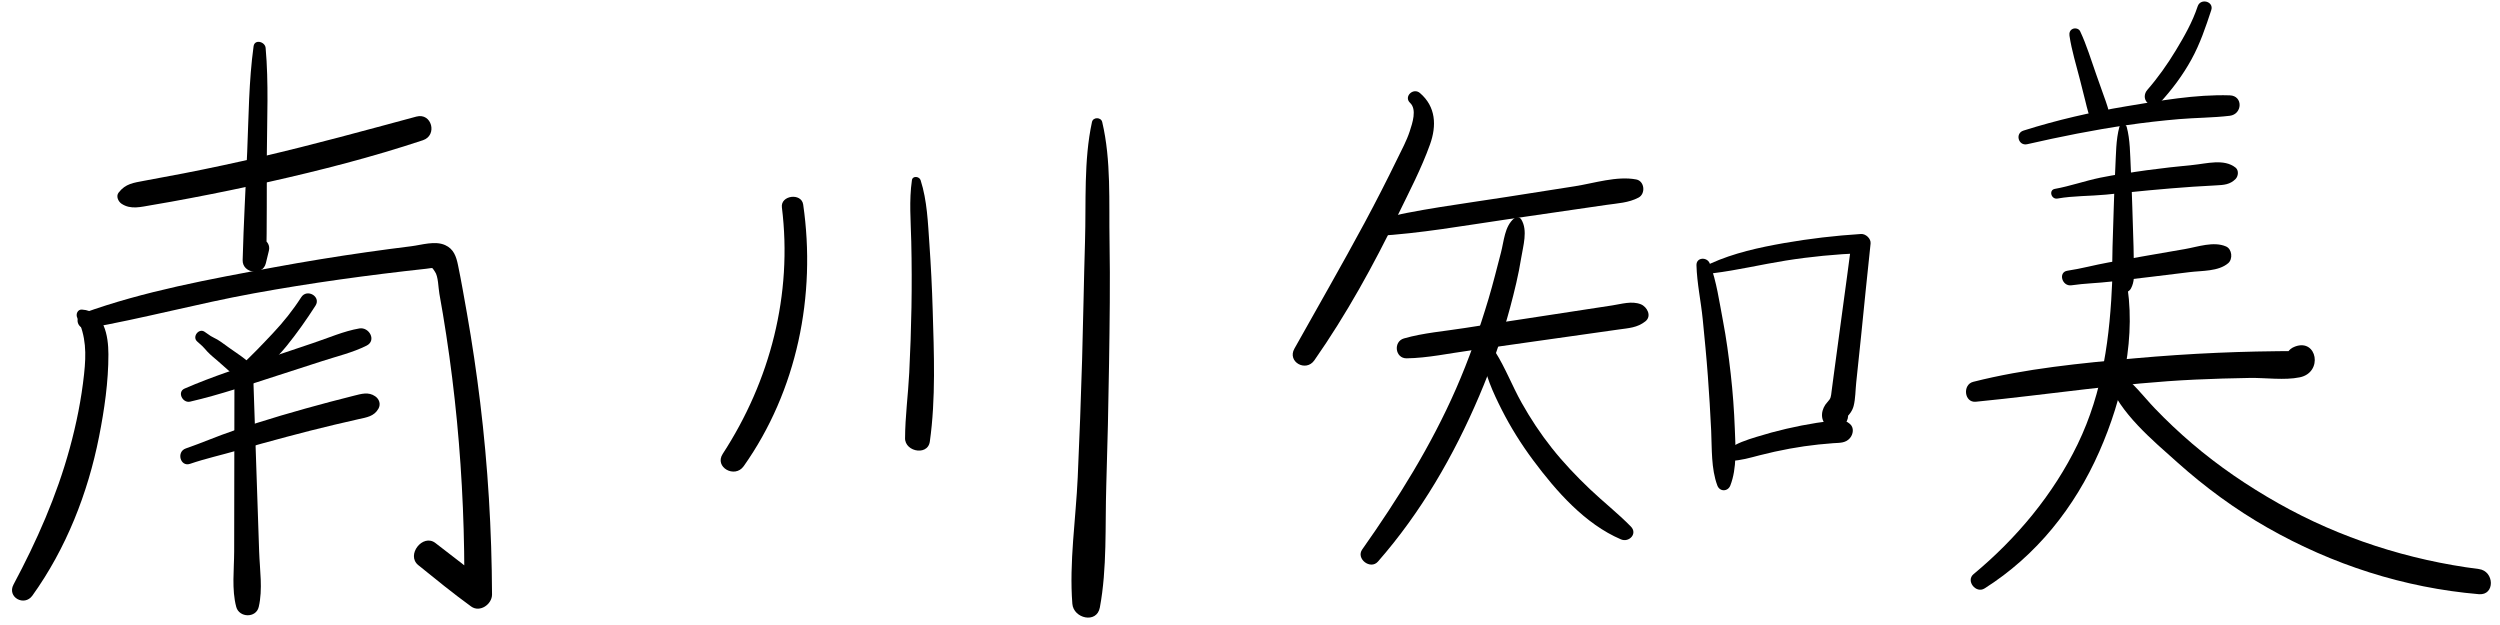 <?xml version="1.0" encoding="utf-8"?>
<!-- Generator: Adobe Illustrator 15.0.2, SVG Export Plug-In  -->
<!DOCTYPE svg PUBLIC "-//W3C//DTD SVG 1.1//EN" "http://www.w3.org/Graphics/SVG/1.1/DTD/svg11.dtd">
<svg version="1.1"
	 xmlns="http://www.w3.org/2000/svg" xmlns:xlink="http://www.w3.org/1999/xlink" xmlns:a="http://ns.adobe.com/AdobeSVGViewerExtensions/3.0/"
	 x="0px" y="0px" width="148px" height="37px" viewBox="-0.711 -0.087 148 37" enable-background="new -0.711 -0.087 148 37"
	 xml:space="preserve">
<defs>
</defs>
<path d="M6.481,11.972c0.549,0.369,1.154,0.186,1.771,0.086c0.777-0.127,1.552-0.272,2.326-0.418
	c1.548-0.293,3.091-0.611,4.628-0.957c3.07-0.688,6.133-1.475,9.119-2.468c0.881-0.293,0.524-1.646-0.386-1.4
	c-3.043,0.819-6.076,1.657-9.146,2.37c-1.534,0.355-3.074,0.686-4.619,0.988c-0.772,0.152-1.548,0.285-2.321,0.436
	c-0.654,0.127-1.129,0.168-1.544,0.709C6.145,11.531,6.289,11.841,6.481,11.972L6.481,11.972z"/>
<path d="M14.301,2.652c-0.284,2.065-0.29,4.174-0.378,6.256c-0.091,2.135-0.214,4.271-0.269,6.406
	c-0.02,0.782,1.185,0.954,1.372,0.186c0.061-0.249,0.121-0.499,0.182-0.748c0.156-0.638-0.73-1.039-1.072-0.452
	c-0.129,0.221-0.257,0.441-0.386,0.662c0.434,0.117,0.867,0.235,1.301,0.353c0.046-2.093,0.025-4.189,0.035-6.283
	c0.011-2.087,0.114-4.202-0.072-6.282C14.981,2.376,14.361,2.216,14.301,2.652L14.301,2.652z"/>
<path d="M3.862,18.724c0.53,1.113,0.536,2.121,0.405,3.331c-0.159,1.488-0.456,2.96-0.852,4.403
	c-0.772,2.823-1.949,5.482-3.326,8.061c-0.398,0.747,0.639,1.322,1.118,0.653c1.996-2.782,3.285-6.059,3.947-9.411
	c0.314-1.592,0.556-3.251,0.553-4.876c-0.002-1.091-0.244-2.565-1.569-2.645C3.876,18.225,3.765,18.52,3.862,18.724L3.862,18.724z"
	/>
<path d="M4.456,19.349c3.302-0.582,6.549-1.467,9.85-2.069c3.388-0.618,6.793-1.083,10.215-1.457
	c0.463-0.051,0.31-0.104,0.511,0.167c0.208,0.278,0.204,0.967,0.268,1.312c0.148,0.806,0.279,1.615,0.404,2.425
	c0.261,1.701,0.472,3.41,0.637,5.124c0.327,3.409,0.465,6.831,0.433,10.257c0.468-0.194,0.935-0.389,1.402-0.582
	c-1.008-0.861-2.063-1.662-3.114-2.469c-0.745-0.572-1.748,0.714-1.012,1.311c1.03,0.834,2.058,1.67,3.13,2.449
	c0.519,0.377,1.239-0.133,1.237-0.709c-0.017-3.801-0.242-7.595-0.701-11.367c-0.215-1.764-0.475-3.523-0.783-5.273
	c-0.169-0.951-0.333-1.909-0.529-2.855c-0.107-0.52-0.257-0.963-0.763-1.19c-0.601-0.27-1.388-0.009-2.007,0.068
	c-0.877,0.108-1.751,0.225-2.625,0.349c-1.843,0.262-3.68,0.563-5.51,0.9c-3.772,0.698-7.676,1.404-11.29,2.713
	C3.64,18.656,3.865,19.453,4.456,19.349L4.456,19.349z"/>
<path d="M10.958,20.125c0.104,0.093,0.21,0.185,0.312,0.28c0.108,0.102,0.198,0.221,0.3,0.329c0.194,0.208,0.43,0.388,0.644,0.577
	c0.209,0.186,0.419,0.371,0.628,0.556c0.136,0.12,0.281,0.226,0.426,0.333c0.056,0.042,0.11,0.088,0.171,0.121
	c0.092,0.049,0.195,0.08,0.293,0.117c0.185,0.071,0.416-0.035,0.527-0.18c0.115-0.149,0.152-0.393,0.039-0.558
	c-0.096-0.14-0.191-0.267-0.322-0.376c-0.139-0.115-0.275-0.232-0.424-0.335c-0.236-0.165-0.472-0.33-0.708-0.495
	c-0.228-0.158-0.449-0.336-0.688-0.479c-0.127-0.075-0.267-0.131-0.392-0.209c-0.125-0.08-0.244-0.169-0.366-0.253
	C11.059,19.321,10.651,19.851,10.958,20.125L10.958,20.125z"/>
<path d="M17.122,17.509c-0.491,0.767-1.053,1.467-1.677,2.13c-0.633,0.673-1.27,1.346-1.954,1.966c-0.21,0.191-0.193,0.551,0,0.744
	c0.22,0.22,0.522,0.179,0.745,0c0.744-0.597,1.44-1.238,2.042-1.981c0.607-0.753,1.169-1.55,1.69-2.364
	C18.309,17.471,17.461,16.979,17.122,17.509L17.122,17.509z"/>
<path d="M10.543,23.69c1.79-0.414,3.53-1.016,5.278-1.578c0.842-0.271,1.686-0.539,2.525-0.816c0.871-0.286,1.827-0.508,2.646-0.922
	c0.602-0.303,0.152-1.116-0.429-1.017c-0.915,0.156-1.844,0.567-2.726,0.86c-0.84,0.279-1.678,0.565-2.517,0.848
	c-1.717,0.578-3.441,1.131-5.104,1.852C9.761,23.114,10.096,23.794,10.543,23.69L10.543,23.69z"/>
<path d="M10.539,27.372c0.919-0.314,1.871-0.524,2.805-0.794c0.968-0.279,1.939-0.542,2.913-0.804
	c0.939-0.252,1.883-0.49,2.829-0.716c0.473-0.113,0.947-0.223,1.422-0.329c0.481-0.107,0.928-0.162,1.186-0.625
	c0.147-0.268,0.049-0.561-0.191-0.729c-0.403-0.282-0.825-0.145-1.269-0.034c-0.472,0.118-0.942,0.239-1.413,0.363
	c-0.974,0.258-1.943,0.529-2.91,0.814c-0.934,0.275-1.859,0.574-2.782,0.884c-0.959,0.322-1.884,0.73-2.84,1.059
	C9.716,26.657,9.961,27.569,10.539,27.372L10.539,27.372z"/>
<path d="M13.167,22.49c-0.004,2.238-0.007,4.477-0.01,6.715c-0.002,1.118-0.004,2.237-0.005,3.356
	c-0.002,1.061-0.154,2.253,0.123,3.283c0.174,0.643,1.173,0.671,1.331,0c0.246-1.045,0.06-2.217,0.024-3.283
	c-0.038-1.119-0.076-2.238-0.113-3.356c-0.075-2.238-0.15-4.477-0.226-6.715C14.267,21.769,13.167,21.763,13.167,22.49L13.167,22.49
	z"/>
<path d="M45.577,12.189c0.638,5.149-0.684,10.262-3.504,14.595c-0.511,0.785,0.716,1.473,1.243,0.727
	c3.16-4.469,4.301-10.109,3.521-15.492C46.734,11.312,45.488,11.472,45.577,12.189L45.577,12.189z"/>
<path d="M53.275,10.579c-0.175,1.204-0.067,2.434-0.039,3.645c0.03,1.293,0.034,2.586,0.012,3.878
	c-0.022,1.294-0.067,2.587-0.132,3.88c-0.064,1.287-0.242,2.587-0.247,3.873c0.489-0.065,0.979-0.132,1.467-0.198
	c-0.062-0.229-0.101-0.456-0.144-0.69c-0.103-0.57-1.054-0.572-1.155,0c-0.041,0.234-0.08,0.461-0.141,0.69
	c-0.255,0.954,1.31,1.323,1.439,0.397c0.358-2.543,0.245-5.241,0.169-7.803c-0.038-1.294-0.103-2.587-0.193-3.878
	c-0.088-1.26-0.132-2.583-0.522-3.794C53.716,10.354,53.316,10.3,53.275,10.579L53.275,10.579z"/>
<path d="M63.934,7.136c-0.495,2.275-0.342,4.753-0.412,7.071c-0.07,2.329-0.104,4.658-0.172,6.987
	c-0.068,2.328-0.155,4.656-0.26,6.984c-0.11,2.443-0.51,5.043-0.318,7.479c0.067,0.867,1.444,1.201,1.628,0.221
	c0.434-2.32,0.307-4.843,0.38-7.201c0.075-2.41,0.13-4.822,0.165-7.233c0.036-2.411,0.071-4.825,0.029-7.236
	c-0.041-2.322,0.104-4.801-0.434-7.071C64.471,6.839,64,6.833,63.934,7.136L63.934,7.136z"/>
<path d="M82.765,6.002c0.417,0.388,0.138,1.199-0.022,1.69c-0.184,0.563-0.477,1.096-0.734,1.626
	c-0.621,1.277-1.269,2.542-1.94,3.792c-1.347,2.504-2.767,4.967-4.153,7.446c-0.436,0.779,0.683,1.403,1.181,0.69
	c1.904-2.726,3.504-5.632,4.956-8.621c0.661-1.359,1.385-2.74,1.894-4.165c0.396-1.108,0.351-2.23-0.598-3.041
	C82.949,5.08,82.374,5.637,82.765,6.002L82.765,6.002z"/>
<path d="M80.755,13.885c2.607-0.146,5.214-0.618,7.797-0.993c1.297-0.188,2.595-0.377,3.892-0.566
	c0.648-0.094,1.297-0.188,1.945-0.283c0.649-0.094,1.319-0.121,1.905-0.434c0.426-0.228,0.357-0.978-0.141-1.072
	c-1.139-0.219-2.49,0.223-3.626,0.401c-1.343,0.211-2.686,0.422-4.028,0.632c-2.621,0.412-5.295,0.734-7.871,1.377
	C80.114,13.074,80.21,13.915,80.755,13.885L80.755,13.885z"/>
<path d="M82.561,21.126c1.242-0.016,2.53-0.299,3.763-0.465c1.138-0.153,2.275-0.32,3.412-0.48c1.167-0.165,2.333-0.33,3.499-0.495
	c0.628-0.089,1.256-0.178,1.884-0.267c0.592-0.084,1.095-0.102,1.576-0.481c0.396-0.313,0.103-0.864-0.268-1.011
	c-0.538-0.214-1.145-0.016-1.7,0.068c-0.537,0.082-1.073,0.164-1.61,0.246c-1.207,0.186-2.415,0.369-3.623,0.555
	c-1.162,0.178-2.326,0.349-3.487,0.535c-1.185,0.189-2.452,0.286-3.604,0.617C81.76,20.134,81.875,21.134,82.561,21.126
	L82.561,21.126z"/>
<path d="M88.914,12.851c-0.552,0.463-0.59,1.338-0.766,2.006c-0.24,0.917-0.466,1.836-0.737,2.745c-0.541,1.81-1.169,3.6-1.927,5.33
	c-1.479,3.378-3.431,6.501-5.552,9.509c-0.387,0.547,0.488,1.224,0.931,0.718c2.542-2.902,4.489-6.265,5.996-9.808
	c0.723-1.699,1.35-3.439,1.827-5.225c0.258-0.969,0.5-1.949,0.657-2.939c0.114-0.717,0.403-1.633,0.007-2.28
	C89.25,12.743,89.051,12.734,88.914,12.851L88.914,12.851z"/>
<path d="M87.056,20.954c0.123,1.11,0.626,2.205,1.127,3.196c0.535,1.06,1.17,2.07,1.879,3.022c1.357,1.821,3.056,3.762,5.188,4.672
	c0.476,0.203,1.001-0.337,0.586-0.76c-0.771-0.786-1.636-1.463-2.433-2.222c-0.8-0.763-1.562-1.563-2.249-2.43
	c-0.669-0.843-1.265-1.747-1.79-2.685c-0.549-0.979-0.955-2.054-1.553-3C87.615,20.438,87.009,20.528,87.056,20.954L87.056,20.954z"
	/>
<path d="M99.72,15.614c0.028,1.064,0.267,2.143,0.371,3.205c0.11,1.116,0.221,2.234,0.303,3.354
	c0.079,1.082,0.147,2.163,0.197,3.246c0.048,1.057-0.008,2.232,0.364,3.234c0.142,0.382,0.625,0.373,0.77,0
	c0.401-1.032,0.306-2.271,0.265-3.359c-0.041-1.084-0.119-2.167-0.242-3.245c-0.119-1.052-0.26-2.101-0.459-3.142
	c-0.215-1.116-0.377-2.336-0.783-3.399C100.354,15.112,99.708,15.132,99.72,15.614L99.72,15.614z"/>
<path d="M100.711,16.087c1.435-0.178,2.85-0.517,4.277-0.745c1.48-0.237,2.974-0.378,4.471-0.441
	c-0.189-0.189-0.378-0.379-0.567-0.568c-0.337,2.608-0.709,5.214-1.051,7.821c-0.04,0.301-0.079,0.602-0.119,0.902
	c-0.045,0.349-0.031,0.431-0.25,0.663c-0.361,0.382-0.474,1.015-0.039,1.392c0.858,0.746,1.868-0.789,0.812-1.15
	c-0.432-0.147-0.802,0.385-0.581,0.756c0.011,0.018,0.021,0.035,0.032,0.053c0-0.181,0-0.361,0-0.542
	c0.226-0.019,0.451-0.038,0.677-0.057c0.065,0.157,0.13,0.313,0.195,0.47c-0.071,0.07-0.051,0.052,0.062-0.054
	c0.079-0.071,0.148-0.151,0.208-0.241c0.086-0.125,0.146-0.249,0.186-0.398c0.112-0.434,0.106-0.946,0.154-1.392
	c0.096-0.902,0.192-1.805,0.284-2.708c0.188-1.838,0.367-3.678,0.566-5.515c0.032-0.293-0.286-0.586-0.568-0.568
	c-1.526,0.097-3.047,0.274-4.554,0.538c-1.473,0.26-2.983,0.588-4.35,1.21C100.286,15.635,100.412,16.124,100.711,16.087
	L100.711,16.087z"/>
<path d="M101.754,27.196c0.594-0.02,1.133-0.182,1.704-0.33c0.59-0.152,1.186-0.283,1.785-0.393
	c0.564-0.103,1.132-0.186,1.703-0.246c0.291-0.031,0.583-0.057,0.876-0.078c0.366-0.025,0.722,0.005,0.983-0.3
	c0.196-0.228,0.258-0.618,0-0.839c-0.341-0.291-0.632-0.246-1.047-0.193c-0.308,0.039-0.615,0.081-0.923,0.129
	c-0.6,0.095-1.196,0.211-1.788,0.349s-1.18,0.297-1.761,0.478c-0.606,0.188-1.201,0.373-1.713,0.759
	C101.316,26.727,101.366,27.21,101.754,27.196L101.754,27.196z"/>
<path d="M121.802,2.028c0.13,0.877,0.402,1.74,0.62,2.6c0.104,0.416,0.21,0.832,0.315,1.248c0.115,0.458,0.209,0.942,0.466,1.346
	c0.271,0.426,0.993,0.275,0.98-0.266c-0.011-0.484-0.192-0.931-0.353-1.382c-0.149-0.421-0.299-0.841-0.448-1.263
	c-0.303-0.851-0.563-1.732-0.95-2.549c-0.074-0.155-0.285-0.203-0.431-0.142C121.832,1.692,121.777,1.854,121.802,2.028
	L121.802,2.028z"/>
<path d="M129.39,0.29c-0.301,0.915-0.793,1.781-1.291,2.604c-0.497,0.823-1.059,1.617-1.69,2.343c-0.189,0.216-0.214,0.54,0,0.753
	c0.196,0.197,0.558,0.213,0.753,0c0.716-0.782,1.35-1.627,1.86-2.557c0.512-0.93,0.843-1.916,1.174-2.922
	C130.364,0,129.558-0.22,129.39,0.29L129.39,0.29z"/>
<path d="M119.3,8.45c1.957-0.446,3.935-0.845,5.921-1.133c1.019-0.148,2.042-0.264,3.067-0.352c0.997-0.084,2.011-0.08,3.004-0.198
	c0.754-0.091,0.799-1.185,0-1.21c-2.021-0.064-4.149,0.319-6.139,0.65c-2.061,0.343-4.082,0.807-6.075,1.437
	C118.566,7.807,118.776,8.569,119.3,8.45L119.3,8.45z"/>
<path d="M121.092,11.667c0.928-0.166,1.928-0.141,2.87-0.232c0.857-0.084,1.712-0.179,2.569-0.257
	c0.858-0.078,1.717-0.153,2.577-0.211c0.464-0.03,0.928-0.057,1.391-0.081c0.437-0.021,0.811-0.047,1.134-0.375
	c0.166-0.169,0.203-0.514,0-0.676c-0.678-0.541-1.721-0.234-2.524-0.156c-0.914,0.088-1.828,0.188-2.738,0.312
	c-0.915,0.125-1.837,0.256-2.743,0.44c-0.905,0.186-1.79,0.502-2.692,0.664C120.56,11.162,120.718,11.733,121.092,11.667
	L121.092,11.667z"/>
<path d="M121.922,16.802c0.77-0.114,1.562-0.127,2.338-0.219c0.79-0.094,1.58-0.188,2.37-0.281c0.761-0.09,1.521-0.186,2.281-0.279
	c0.734-0.092,1.708-0.033,2.288-0.531c0.284-0.244,0.23-0.831-0.127-0.988c-0.733-0.321-1.671,0.021-2.435,0.153
	c-0.756,0.13-1.512,0.259-2.268,0.393c-0.754,0.134-1.509,0.269-2.264,0.401c-0.811,0.145-1.611,0.368-2.423,0.488
	C121.116,16.022,121.357,16.886,121.922,16.802L121.922,16.802z"/>
<path d="M124.756,7.425c-0.207,0.761-0.198,1.623-0.239,2.408c-0.042,0.783-0.068,1.565-0.093,2.35
	c-0.024,0.782-0.053,1.565-0.073,2.349c-0.011,0.421-0.016,0.843-0.022,1.265c-0.007,0.42-0.029,0.799,0.169,1.182
	c0.186,0.359,0.766,0.359,0.95,0c0.2-0.387,0.177-0.758,0.169-1.182c-0.007-0.422-0.012-0.844-0.022-1.265
	c-0.02-0.783-0.049-1.566-0.073-2.349c-0.024-0.784-0.051-1.566-0.092-2.35c-0.041-0.785-0.033-1.648-0.24-2.408
	C125.13,7.211,124.815,7.211,124.756,7.425L124.756,7.425z"/>
<path d="M116.257,23.696c4.342-0.425,8.625-1.11,12.994-1.311c1.072-0.049,2.146-0.082,3.222-0.098
	c0.939-0.015,2.048,0.152,2.965-0.037c1.392-0.288,1.026-2.31-0.282-1.822c-0.412,0.152-0.587,0.486-0.521,0.917
	c0.005,0.028,0.009,0.057,0.014,0.085c0.13,0.848,1.427,0.604,1.449-0.196c0.001-0.028,0.002-0.058,0.003-0.087
	c-0.183,0.24-0.365,0.479-0.548,0.719c-0.059,0.01-0.117,0.02-0.176,0.028c-0.179-0.179-0.357-0.357-0.536-0.536
	c0.01,0.036,0.021,0.072,0.03,0.109c0.066-0.252,0.133-0.505,0.199-0.757c0.012-0.014-0.682-0.009-0.891-0.007
	c-0.442,0.005-0.885,0.012-1.327,0.021c-0.759,0.017-1.517,0.041-2.274,0.074c-1.643,0.071-3.284,0.182-4.922,0.329
	c-3.184,0.288-6.453,0.603-9.558,1.392C115.46,22.683,115.571,23.764,116.257,23.696L116.257,23.696z"/>
<path d="M124.339,16.433c-0.14,3.414-0.543,6.654-2.051,9.771c-1.44,2.978-3.626,5.592-6.165,7.698
	c-0.472,0.392,0.14,1.17,0.652,0.846c3.067-1.941,5.338-4.793,6.795-8.106c1.385-3.147,2.243-6.884,1.564-10.315
	C125.044,15.861,124.357,15.993,124.339,16.433L124.339,16.433z"/>
<path d="M124.12,22.481c0.613,1.853,2.652,3.537,4.063,4.8c1.637,1.466,3.424,2.78,5.334,3.867
	c3.854,2.194,8.099,3.565,12.521,3.941c0.968,0.082,0.927-1.37,0-1.488c-4.153-0.527-8.229-1.833-11.874-3.894
	c-1.807-1.021-3.529-2.189-5.106-3.538c-0.77-0.658-1.507-1.353-2.207-2.083c-0.671-0.699-1.287-1.559-2.108-2.084
	C124.438,21.808,124.004,22.132,124.12,22.481L124.12,22.481z"/>
</svg>
